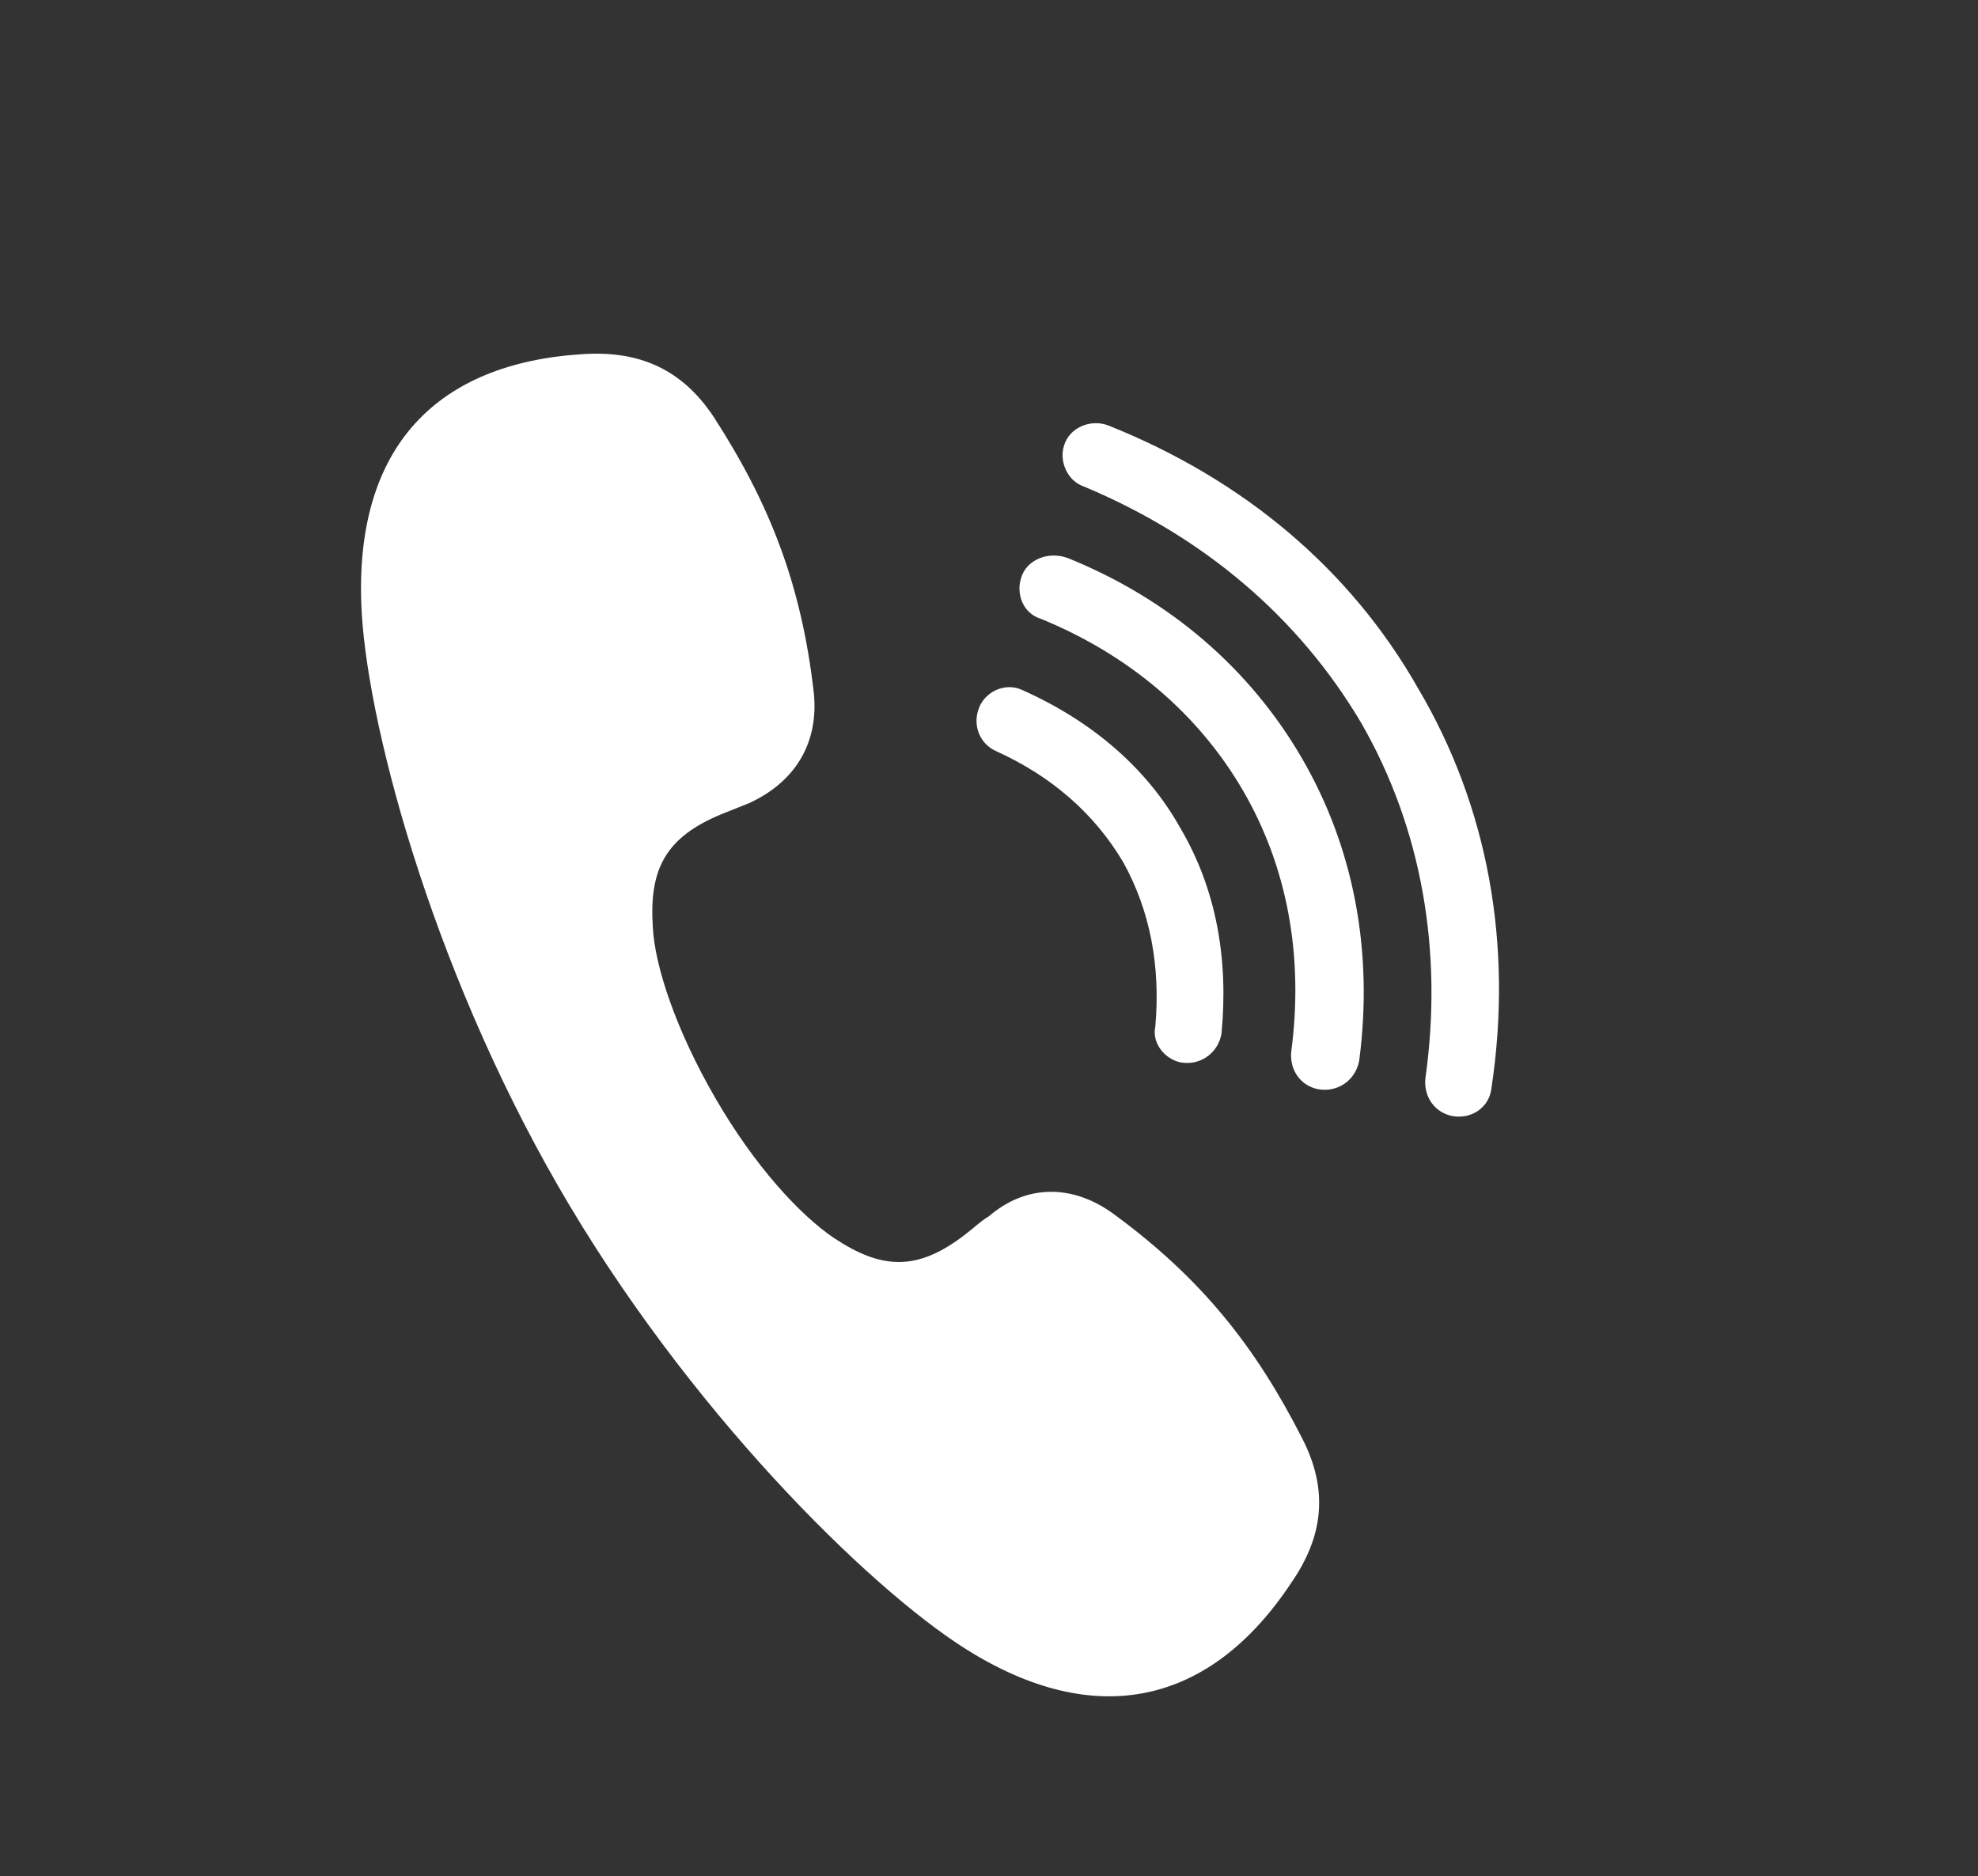 <?xml version="1.0" encoding="utf-8"?>
<!-- Generator: Adobe Illustrator 22.0.0, SVG Export Plug-In . SVG Version: 6.00 Build 0)  -->
<svg version="1.1" id="Layer_1" xmlns="http://www.w3.org/2000/svg" xmlns:xlink="http://www.w3.org/1999/xlink" x="0px" y="0px"
	 viewBox="0 0 110.6 104.9" style="enable-background:new 0 0 110.6 104.9;" xml:space="preserve">
<rect x="0" y="0" width="110.6" height="104.9" fill="#333333" stroke="none"/>
<style type="text/css">
	.st0{fill:#FFFFFF;}
</style>
<path class="st0" d="M62.3,67.9c4.9,3.6,7.9,7.4,10.5,12.5c1.5,2.9,1.2,5.5-0.6,8.1c-4.5,6.8-10.9,8.3-18.2,3.7
	c-5.4-3.4-15.6-13.4-22.8-25.9C24,53.8,20.4,40,20.2,33.7c-0.3-8.7,4.2-13.4,12.4-13.9c3.1-0.2,5.5,0.8,7.3,3.5
	c3.1,4.8,4.9,9.3,5.6,15.4c0.3,2.8-1,5-3.6,6.2c-0.5,0.2-1,0.4-1.5,0.6c-3.2,1.3-4.1,3.1-3.9,6.3c0.1,2.2,1.3,5.8,3.5,9.6
	c2.2,3.8,4.7,6.5,6.6,7.8c2.7,1.8,4.7,1.9,7.4-0.2c0.4-0.3,0.8-0.7,1.3-1C57.4,66.2,60,66.2,62.3,67.9z M76.1,40.4
	c3.4,5.9,4.6,12.8,3.6,19.9c-0.1,1,0.5,1.9,1.5,2.1l0,0c1.1,0.2,2.1-0.5,2.2-1.6c1.2-8-0.2-15.7-4.1-22.3
	c-3.8-6.7-9.8-11.7-17.3-14.7c-1-0.4-2.2,0.1-2.5,1.1l0,0c-0.3,0.9,0.2,2,1.1,2.3C67.3,30,72.6,34.5,76.1,40.4z M57.1,32.3
	L57.1,32.3c-0.3,0.9,0.1,2,1.1,2.3c4.9,2,8.8,5.3,11.3,9.6c2.5,4.3,3.4,9.3,2.7,14.6c-0.1,1,0.5,1.9,1.5,2.1l0,0
	c1.1,0.2,2.1-0.5,2.3-1.6c0.8-6.1-0.3-11.9-3.2-16.9c-2.9-5-7.4-8.9-13.1-11.2C58.6,30.8,57.4,31.3,57.1,32.3z M66,59.4L66,59.4
	c1.1,0.2,2.1-0.5,2.3-1.6c0.4-4.2-0.3-8.1-2.3-11.5c-1.9-3.4-5-6-8.8-7.7c-1-0.5-2.2,0.1-2.5,1.1v0c-0.3,0.9,0.1,1.9,1,2.3
	c3.1,1.4,5.5,3.5,7.1,6.2c1.5,2.7,2.1,5.8,1.8,9.2C64.4,58.3,65.1,59.2,66,59.4z"/>
</svg>
